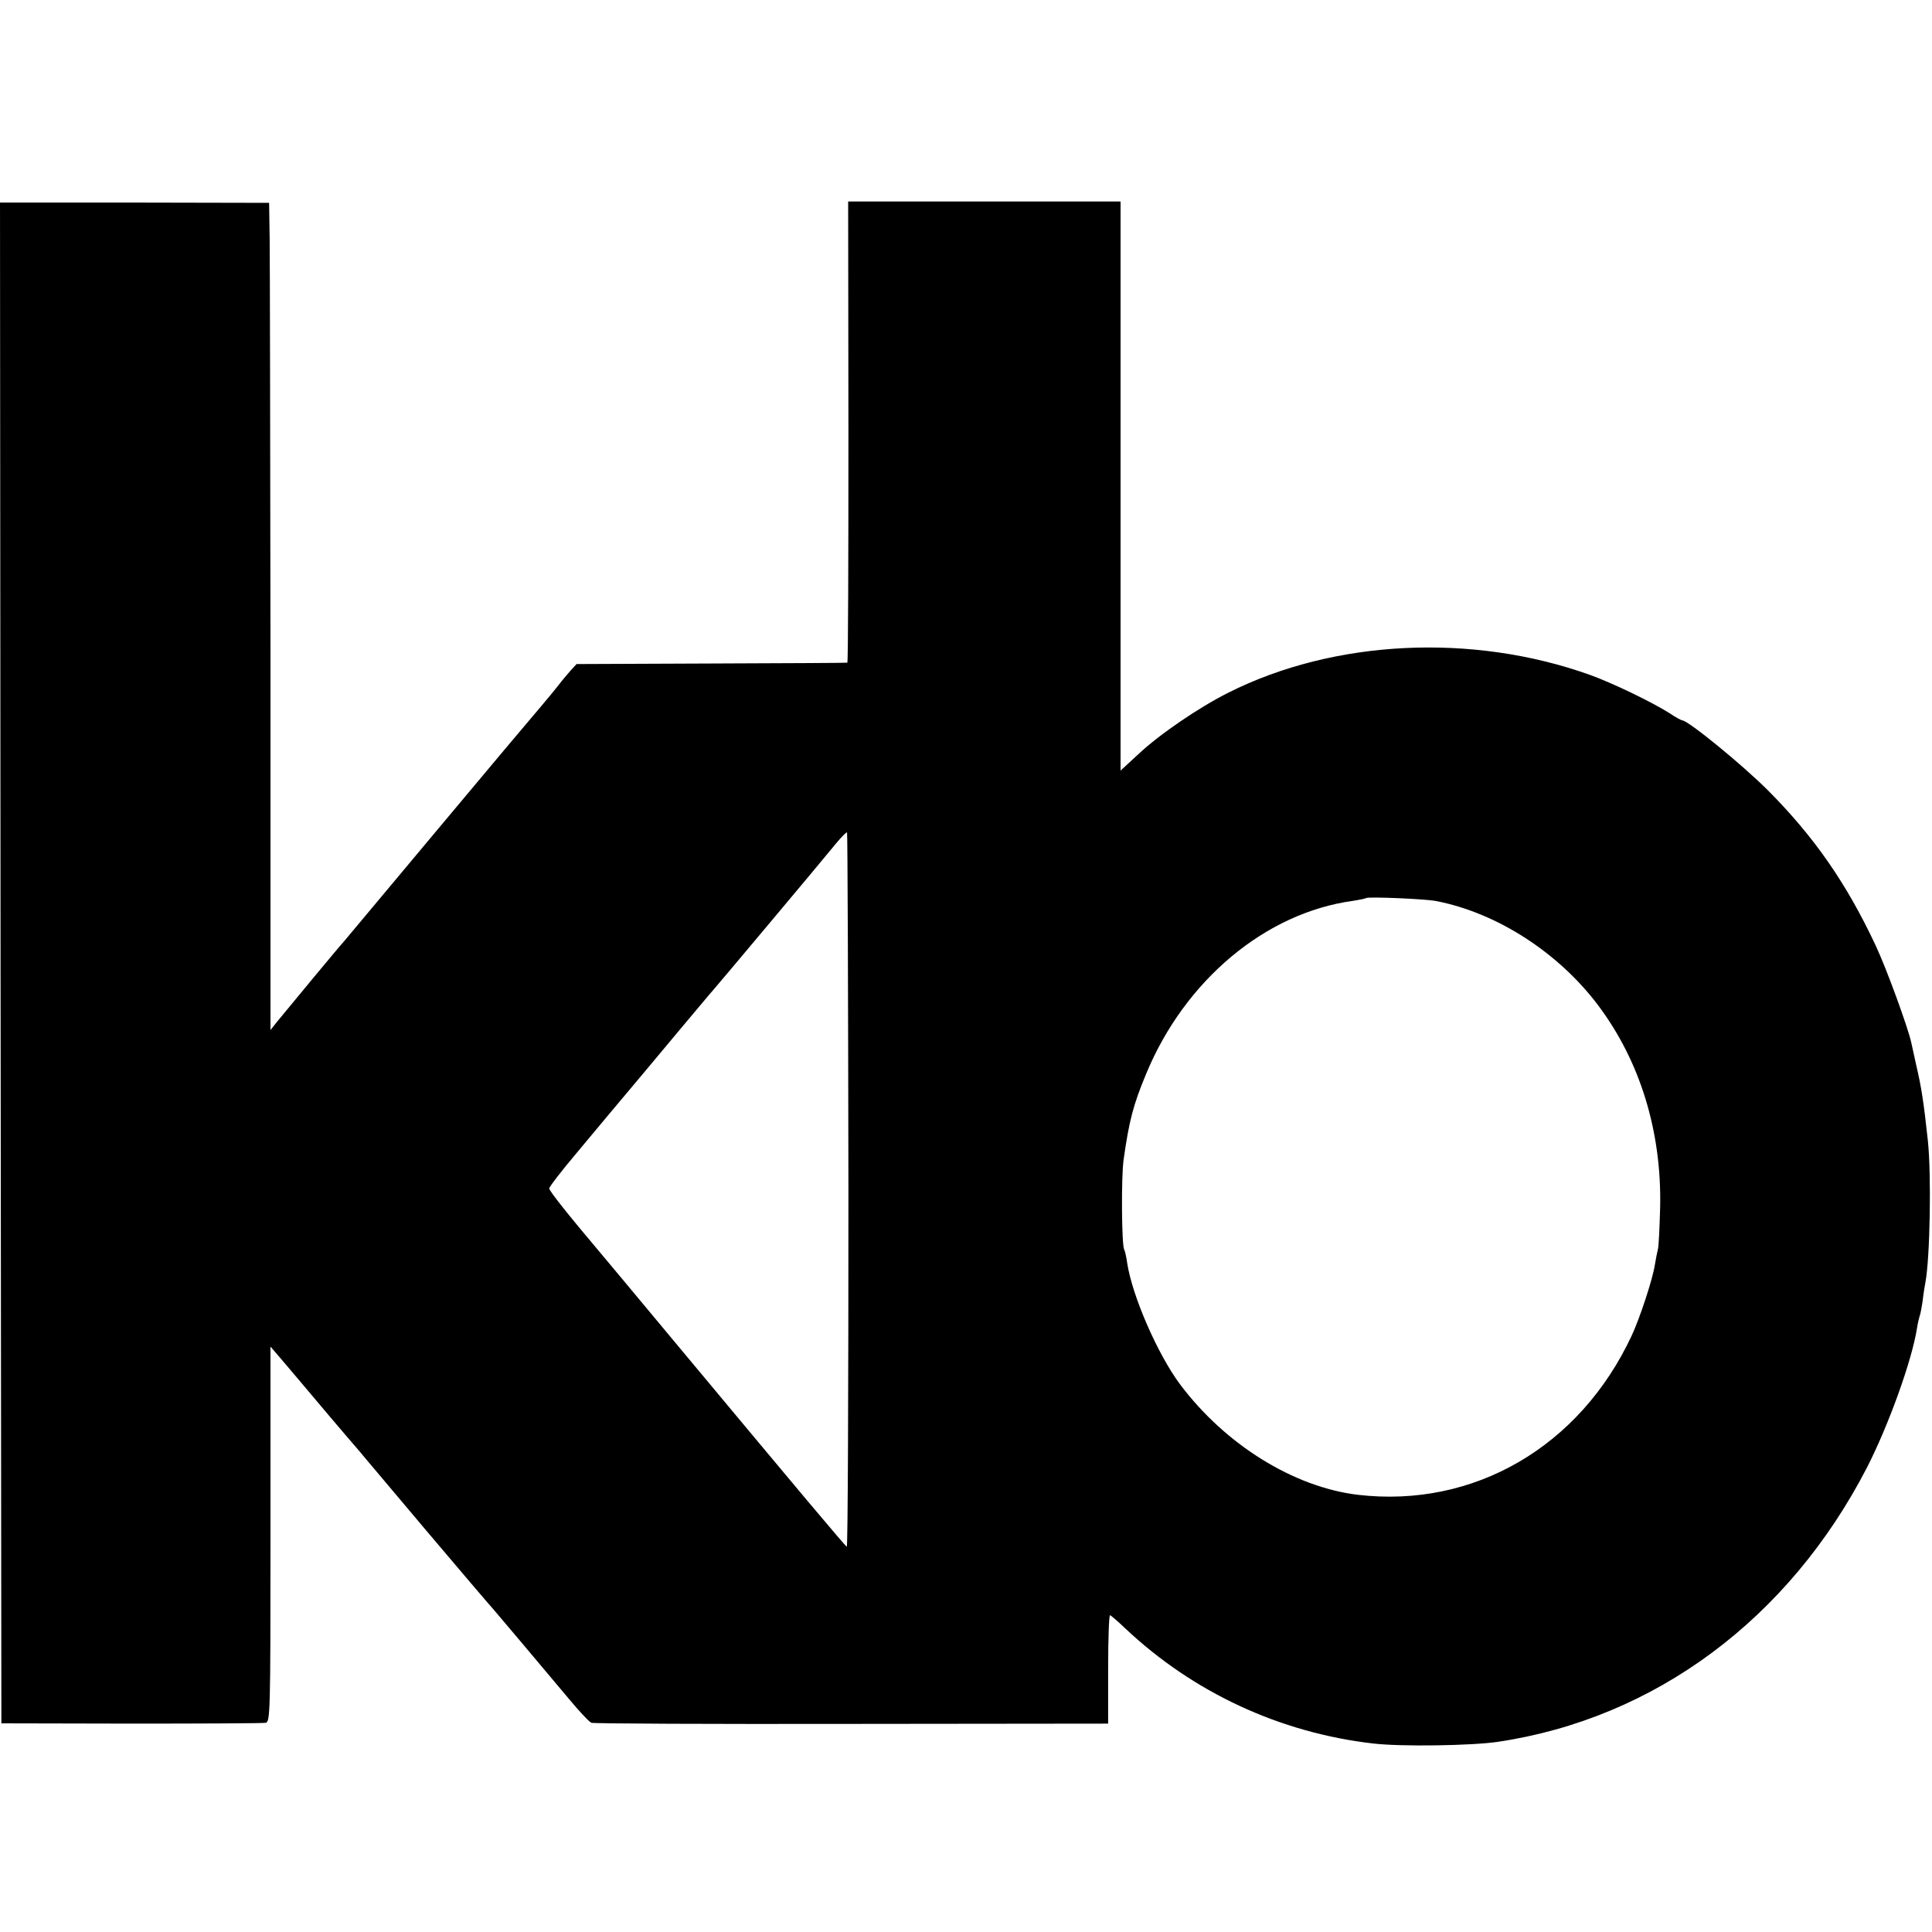 <?xml version="1.0" standalone="no"?>
<!DOCTYPE svg PUBLIC "-//W3C//DTD SVG 20010904//EN"
 "http://www.w3.org/TR/2001/REC-SVG-20010904/DTD/svg10.dtd">
<svg version="1.0" xmlns="http://www.w3.org/2000/svg"
 width="700pt" height="700pt" viewBox="0 0 700 700"
 preserveAspectRatio="xMidYMid meet">
<g transform="translate(0,700) scale(0.1,-0.1)"
fill="#000000" stroke="none">
<path d="M2 3511 l3 -2755 470 -1 c259 0 478 1 488 3 16 4 17 41 17 651 0 355
0 661 0 679 l0 33 37 -43 c21 -25 58 -68 83 -98 41 -49 151 -179 204 -240 11
-14 120 -142 240 -285 121 -143 230 -271 243 -285 21 -24 136 -161 279 -331
35 -42 70 -79 77 -81 6 -3 431 -5 942 -4 l930 1 0 198 c0 108 3 196 7 195 4
-2 29 -23 55 -48 246 -232 560 -378 898 -417 102 -12 357 -8 452 6 570 85
1055 446 1338 995 78 153 163 388 181 506 3 19 8 38 9 41 2 3 7 28 11 55 3 27
8 57 10 67 17 90 22 391 9 514 -15 139 -23 192 -42 273 -8 36 -16 73 -18 82
-11 52 -89 267 -129 352 -106 226 -223 394 -390 562 -93 93 -290 254 -311 254
-3 0 -24 11 -46 26 -65 41 -208 110 -289 139 -426 152 -927 128 -1310 -65
-106 -53 -251 -152 -326 -223 l-64 -59 0 1031 0 1031 -494 0 -493 0 1 -835 c0
-459 -1 -836 -4 -836 -3 -1 -225 -2 -493 -3 l-488 -2 -22 -24 c-12 -14 -32
-37 -43 -52 -12 -15 -41 -51 -66 -80 -25 -29 -191 -226 -368 -438 -177 -212
-331 -396 -343 -410 -23 -25 -202 -242 -244 -293 l-23 -29 0 1369 c-1 752 -2
1427 -3 1498 l-2 130 -488 1 -487 0 2 -2755z m3072 -825 c0 -712 -2 -1292 -6
-1290 -8 5 -165 192 -621 739 -142 171 -267 320 -277 332 -109 129 -180 218
-180 227 0 6 44 63 98 127 53 64 167 200 252 301 85 102 173 207 195 233 22
27 45 53 50 59 11 12 388 461 445 531 19 23 37 41 39 39 2 -2 4 -586 5 -1298z
m2131 1049 c220 -43 442 -187 585 -377 152 -202 231 -457 225 -733 -2 -71 -5
-140 -8 -151 -3 -12 -8 -37 -11 -56 -8 -53 -55 -195 -84 -257 -188 -403 -572
-626 -992 -577 -233 28 -481 182 -645 401 -81 109 -173 320 -191 439 -3 22 -8
44 -11 49 -9 15 -11 262 -2 325 20 142 35 199 82 312 140 338 432 583 749 626
24 4 45 8 47 10 6 6 220 -3 256 -11z"/>
</g>
</svg>
